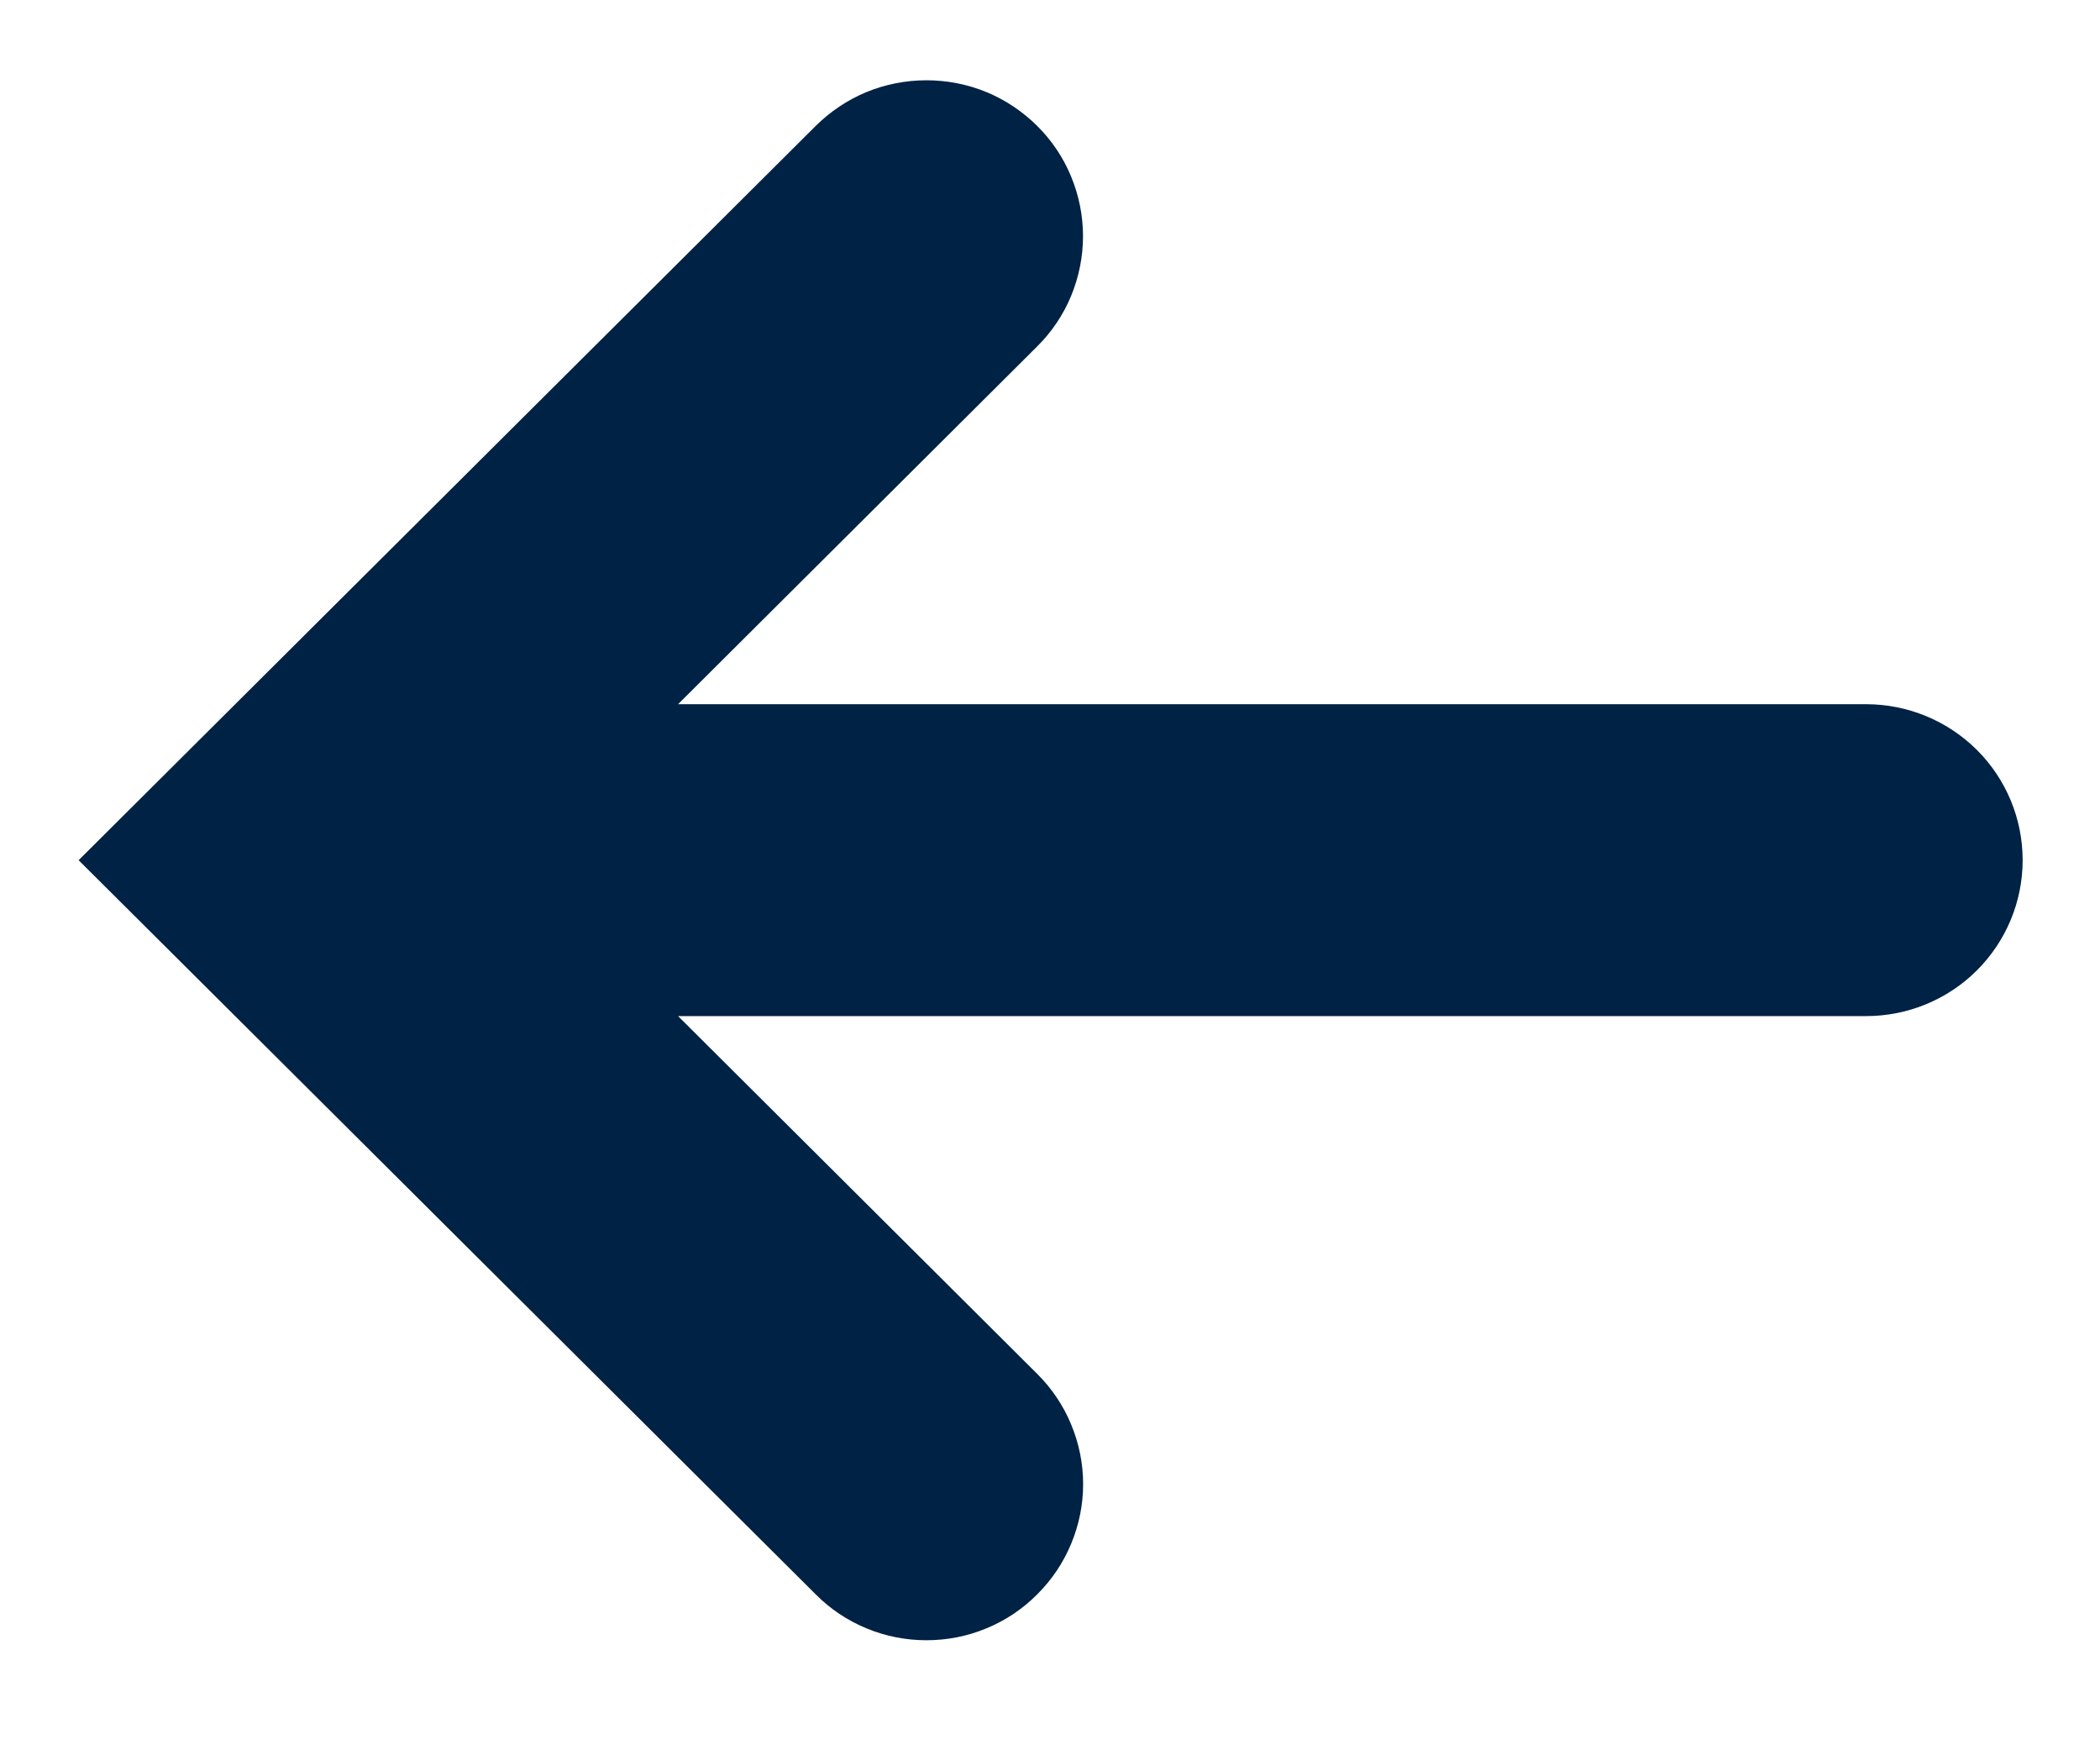 <svg width="18" height="15" viewBox="0 0 18 15" fill="none" xmlns="http://www.w3.org/2000/svg">
<path d="M15.995 6.035L5.812 6.035L8.89 2.969C9.015 2.845 9.114 2.698 9.181 2.536C9.248 2.373 9.283 2.2 9.283 2.024C9.283 1.849 9.248 1.675 9.181 1.513C9.114 1.35 9.015 1.203 8.89 1.079C8.765 0.955 8.617 0.856 8.455 0.789C8.292 0.722 8.117 0.688 7.941 0.688C7.765 0.688 7.59 0.722 7.427 0.789C7.265 0.856 7.117 0.955 6.992 1.079L0.674 7.372L6.992 13.664C7.116 13.789 7.264 13.888 7.427 13.955C7.59 14.023 7.765 14.057 7.941 14.057C8.117 14.057 8.292 14.023 8.455 13.955C8.618 13.888 8.766 13.789 8.89 13.664C9.015 13.54 9.114 13.393 9.181 13.231C9.249 13.068 9.284 12.895 9.284 12.719C9.284 12.543 9.249 12.37 9.181 12.207C9.114 12.045 9.015 11.898 8.89 11.774L5.812 8.708L15.995 8.708C16.351 8.708 16.692 8.568 16.944 8.317C17.196 8.066 17.337 7.726 17.337 7.372C17.337 7.017 17.196 6.677 16.944 6.426C16.692 6.176 16.351 6.035 15.995 6.035Z" fill="#002244"/>
</svg>
